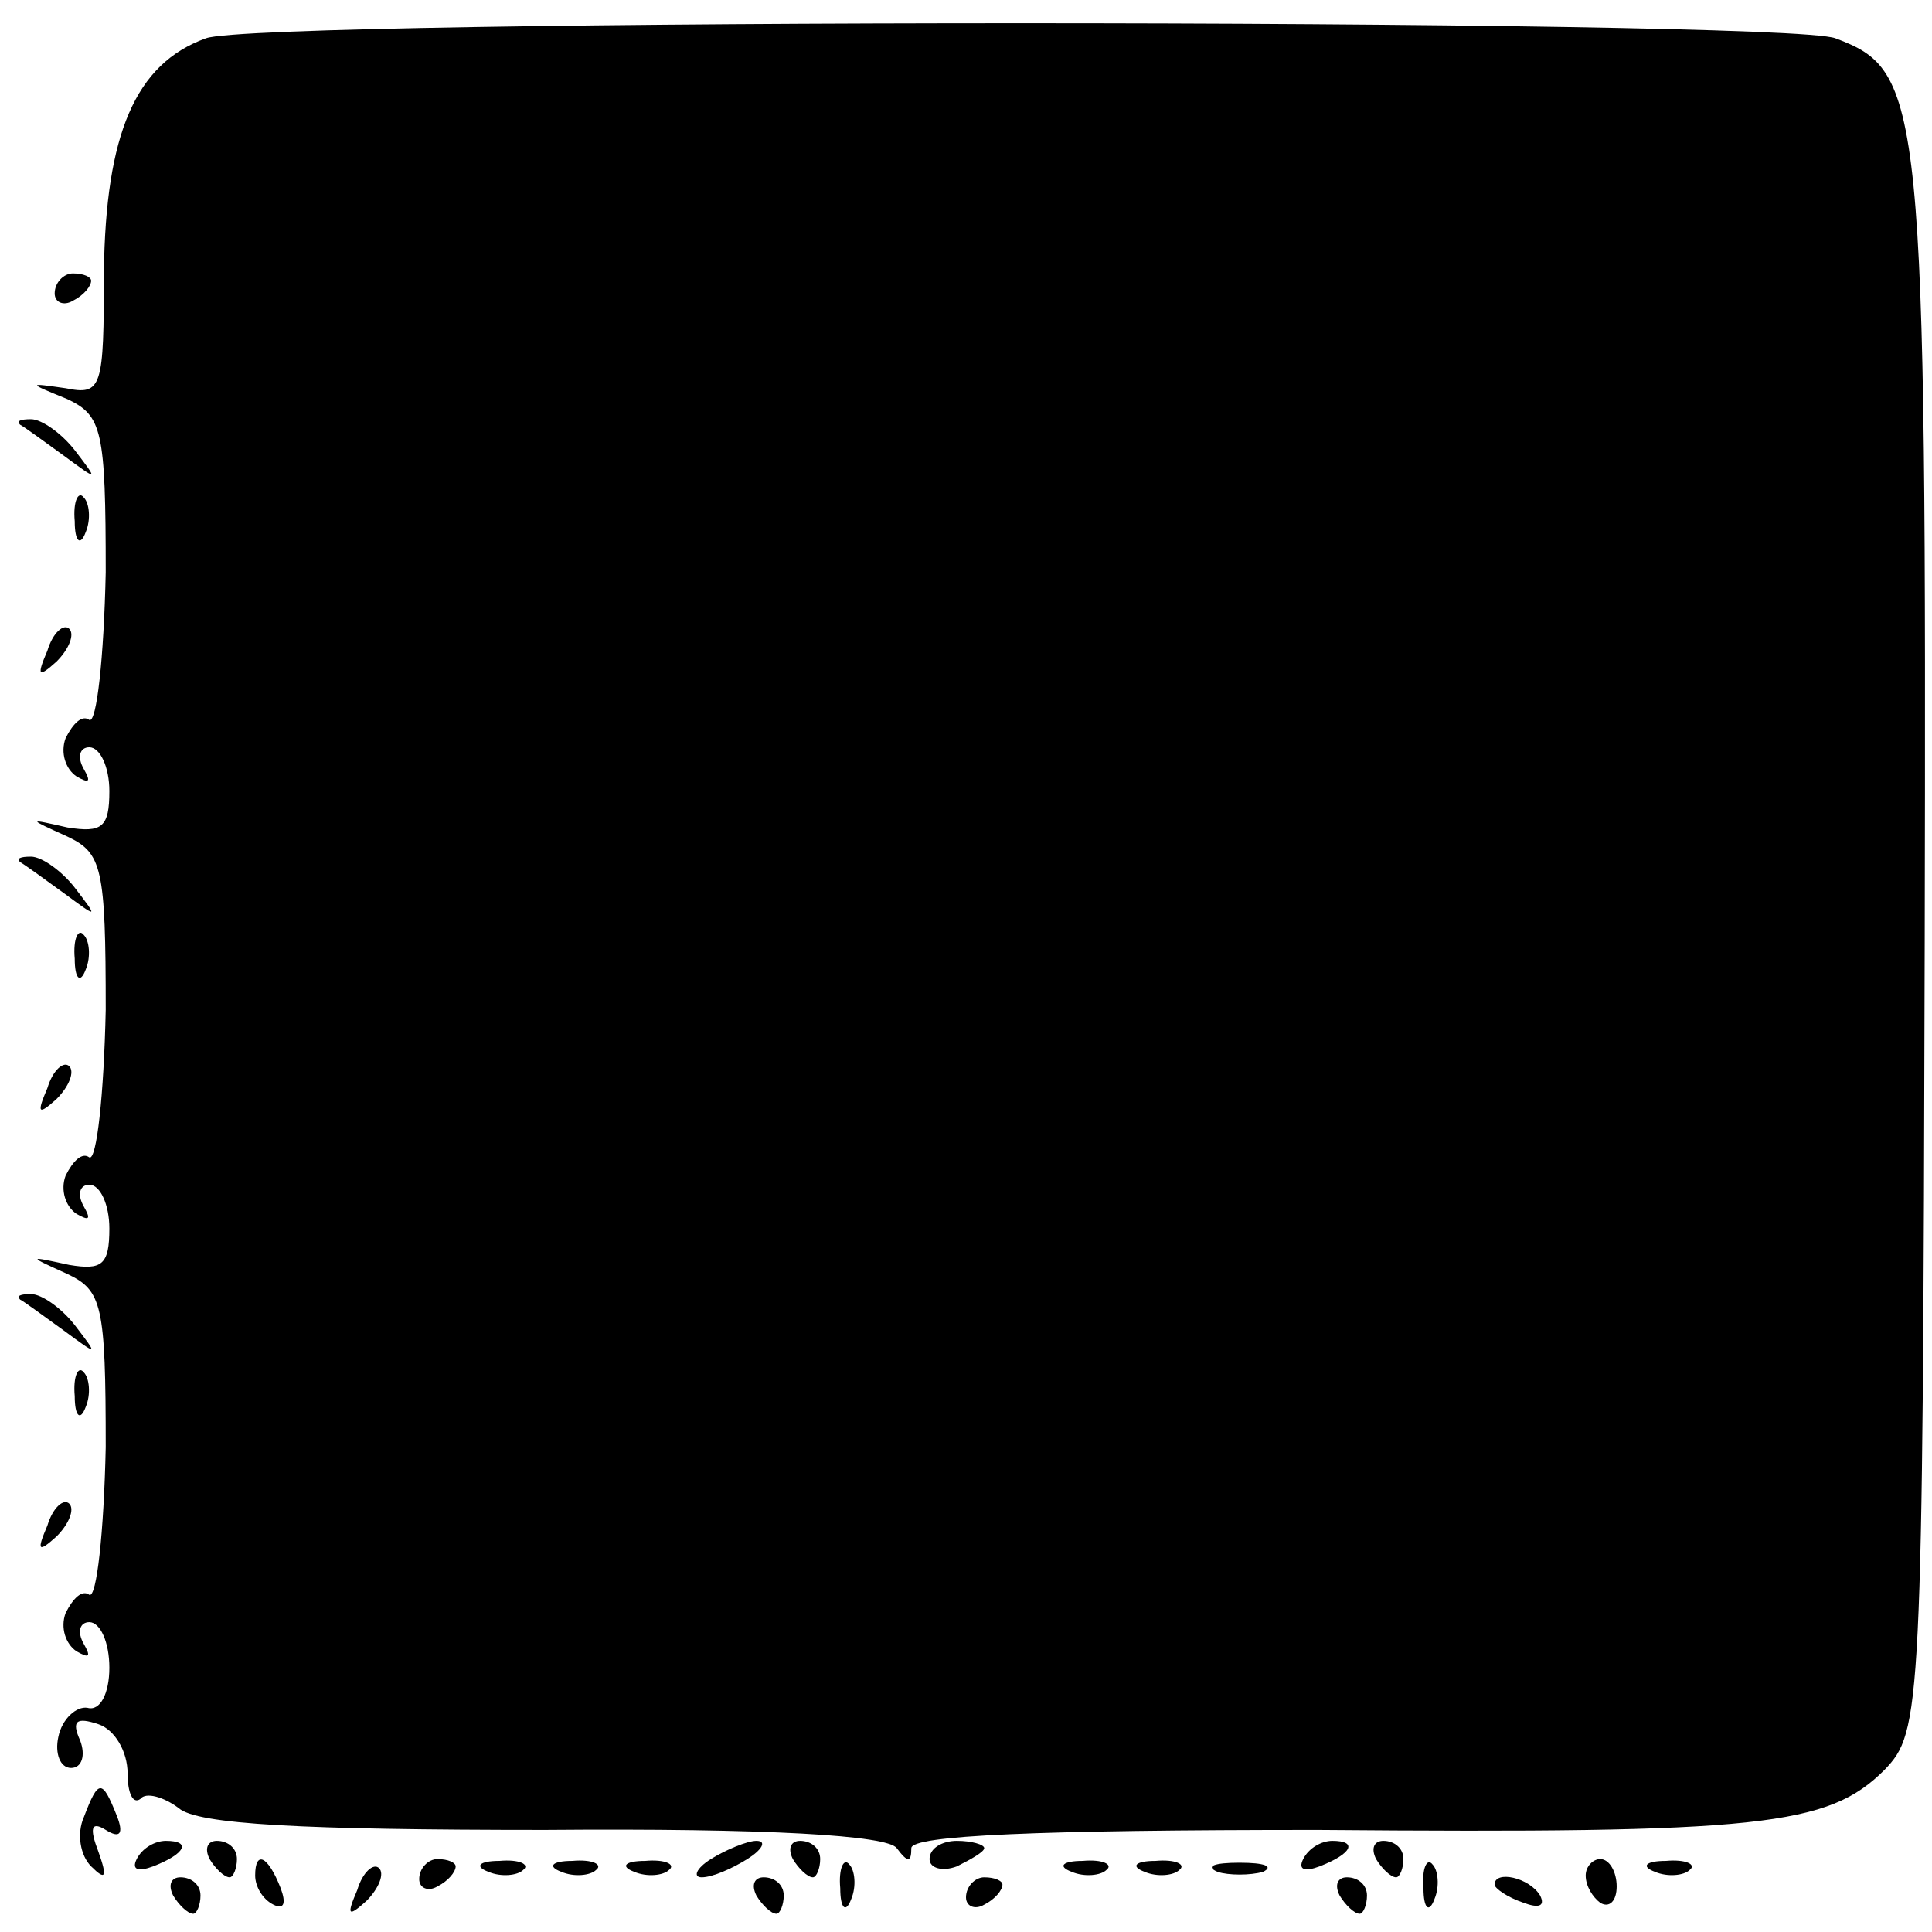 <?xml version="1.0" standalone="no"?>
<!DOCTYPE svg PUBLIC "-//W3C//DTD SVG 20010904//EN"
 "http://www.w3.org/TR/2001/REC-SVG-20010904/DTD/svg10.dtd">
<svg version="1.0" xmlns="http://www.w3.org/2000/svg"
 width="106pt" height="106pt" viewBox="0 0 106 106"
 preserveAspectRatio="xMidYMid meet">
<g transform="translate(0,106) scale(0.1,-0.1)"
fill="#000000" stroke="none">
<path d="M113 1039 c-39 -14 -55 -53 -56 -128 0 -64 -1 -68 -21 -64 -21 3 -21
3 1 -6 19 -9 21 -17 21 -95 -1 -47 -5 -83 -9 -81 -4 3 -9 -2 -13 -10 -3 -8 0
-17 6 -21 7 -4 8 -3 4 4 -4 7 -2 12 3 12 6 0 11 -11 11 -24 0 -20 -4 -23 -23
-20 -22 5 -22 5 0 -5 19 -9 21 -17 21 -95 -1 -47 -5 -83 -9 -81 -4 3 -9 -2
-13 -10 -3 -8 0 -17 6 -21 7 -4 8 -3 4 4 -4 7 -2 12 3 12 6 0 11 -11 11 -24 0
-20 -4 -23 -22 -20 -23 5 -23 5 -1 -5 19 -9 21 -17 21 -95 -1 -47 -5 -83 -9
-81 -4 3 -9 -2 -13 -10 -3 -8 0 -17 6 -21 7 -4 8 -3 4 4 -4 7 -2 12 3 12 6 0
11 -11 11 -25 0 -14 -5 -24 -12 -22 -6 1 -14 -6 -16 -16 -2 -9 1 -17 7 -17 6
0 8 7 5 15 -5 11 -2 13 10 9 9 -3 16 -15 16 -27 0 -11 3 -17 7 -14 3 4 13 1
21 -5 10 -9 68 -12 201 -12 123 1 188 -3 193 -10 6 -8 8 -8 8 0 0 7 69 10 223
10 243 -2 280 2 311 33 20 21 21 30 22 454 1 463 -1 478 -49 496 -29 11 -865
11 -894 0z"/>
<path d="M30 899 c0 -5 5 -7 10 -4 6 3 10 8 10 11 0 2 -4 4 -10 4 -5 0 -10 -5
-10 -11z"/>
<path d="M11 827 c2 -1 13 -9 24 -17 19 -14 19 -14 6 3 -7 9 -18 17 -24 17 -6
0 -8 -1 -6 -3z"/>
<path d="M41 774 c0 -11 3 -14 6 -6 3 7 2 16 -1 19 -3 4 -6 -2 -5 -13z"/>
<path d="M26 703 c-6 -14 -5 -15 5 -6 7 7 10 15 7 18 -3 3 -9 -2 -12 -12z"/>
<path d="M11 587 c2 -1 13 -9 24 -17 19 -14 19 -14 6 3 -7 9 -18 17 -24 17 -6
0 -8 -1 -6 -3z"/>
<path d="M41 534 c0 -11 3 -14 6 -6 3 7 2 16 -1 19 -3 4 -6 -2 -5 -13z"/>
<path d="M26 463 c-6 -14 -5 -15 5 -6 7 7 10 15 7 18 -3 3 -9 -2 -12 -12z"/>
<path d="M11 347 c2 -1 13 -9 24 -17 19 -14 19 -14 6 3 -7 9 -18 17 -24 17 -6
0 -8 -1 -6 -3z"/>
<path d="M41 294 c0 -11 3 -14 6 -6 3 7 2 16 -1 19 -3 4 -6 -2 -5 -13z"/>
<path d="M26 223 c-6 -14 -5 -15 5 -6 7 7 10 15 7 18 -3 3 -9 -2 -12 -12z"/>
<path d="M46 63 c-4 -9 -2 -21 4 -27 8 -8 9 -6 4 8 -5 13 -4 17 4 12 8 -5 10
-2 6 8 -8 20 -10 20 -18 -1z"/>
<path d="M75 40 c-3 -6 1 -7 9 -4 18 7 21 14 7 14 -6 0 -13 -4 -16 -10z"/>
<path d="M115 40 c3 -5 8 -10 11 -10 2 0 4 5 4 10 0 6 -5 10 -11 10 -5 0 -7
-4 -4 -10z"/>
<path d="M390 40 c-8 -5 -10 -10 -5 -10 6 0 17 5 25 10 8 5 11 10 5 10 -5 0
-17 -5 -25 -10z"/>
<path d="M435 40 c3 -5 8 -10 11 -10 2 0 4 5 4 10 0 6 -5 10 -11 10 -5 0 -7
-4 -4 -10z"/>
<path d="M510 40 c0 -5 7 -7 15 -4 8 4 15 8 15 10 0 2 -7 4 -15 4 -8 0 -15 -4
-15 -10z"/>
<path d="M715 40 c-3 -6 1 -7 9 -4 18 7 21 14 7 14 -6 0 -13 -4 -16 -10z"/>
<path d="M755 40 c3 -5 8 -10 11 -10 2 0 4 5 4 10 0 6 -5 10 -11 10 -5 0 -7
-4 -4 -10z"/>
<path d="M140 31 c0 -6 4 -13 10 -16 6 -3 7 1 4 9 -7 18 -14 21 -14 7z"/>
<path d="M196 23 c-6 -14 -5 -15 5 -6 7 7 10 15 7 18 -3 3 -9 -2 -12 -12z"/>
<path d="M230 29 c0 -5 5 -7 10 -4 6 3 10 8 10 11 0 2 -4 4 -10 4 -5 0 -10 -5
-10 -11z"/>
<path d="M268 33 c7 -3 16 -2 19 1 4 3 -2 6 -13 5 -11 0 -14 -3 -6 -6z"/>
<path d="M308 33 c7 -3 16 -2 19 1 4 3 -2 6 -13 5 -11 0 -14 -3 -6 -6z"/>
<path d="M348 33 c7 -3 16 -2 19 1 4 3 -2 6 -13 5 -11 0 -14 -3 -6 -6z"/>
<path d="M461 24 c0 -11 3 -14 6 -6 3 7 2 16 -1 19 -3 4 -6 -2 -5 -13z"/>
<path d="M588 33 c7 -3 16 -2 19 1 4 3 -2 6 -13 5 -11 0 -14 -3 -6 -6z"/>
<path d="M628 33 c7 -3 16 -2 19 1 4 3 -2 6 -13 5 -11 0 -14 -3 -6 -6z"/>
<path d="M668 33 c6 -2 18 -2 25 0 6 3 1 5 -13 5 -14 0 -19 -2 -12 -5z"/>
<path d="M781 24 c0 -11 3 -14 6 -6 3 7 2 16 -1 19 -3 4 -6 -2 -5 -13z"/>
<path d="M870 31 c0 -6 4 -12 8 -15 5 -3 9 1 9 9 0 8 -4 15 -9 15 -4 0 -8 -4
-8 -9z"/>
<path d="M908 33 c7 -3 16 -2 19 1 4 3 -2 6 -13 5 -11 0 -14 -3 -6 -6z"/>
<path d="M95 20 c3 -5 8 -10 11 -10 2 0 4 5 4 10 0 6 -5 10 -11 10 -5 0 -7 -4
-4 -10z"/>
<path d="M415 20 c3 -5 8 -10 11 -10 2 0 4 5 4 10 0 6 -5 10 -11 10 -5 0 -7
-4 -4 -10z"/>
<path d="M530 19 c0 -5 5 -7 10 -4 6 3 10 8 10 11 0 2 -4 4 -10 4 -5 0 -10 -5
-10 -11z"/>
<path d="M735 20 c3 -5 8 -10 11 -10 2 0 4 5 4 10 0 6 -5 10 -11 10 -5 0 -7
-4 -4 -10z"/>
<path d="M820 26 c0 -2 7 -7 16 -10 8 -3 12 -2 9 4 -6 10 -25 14 -25 6z"/>
</g>
</svg>
